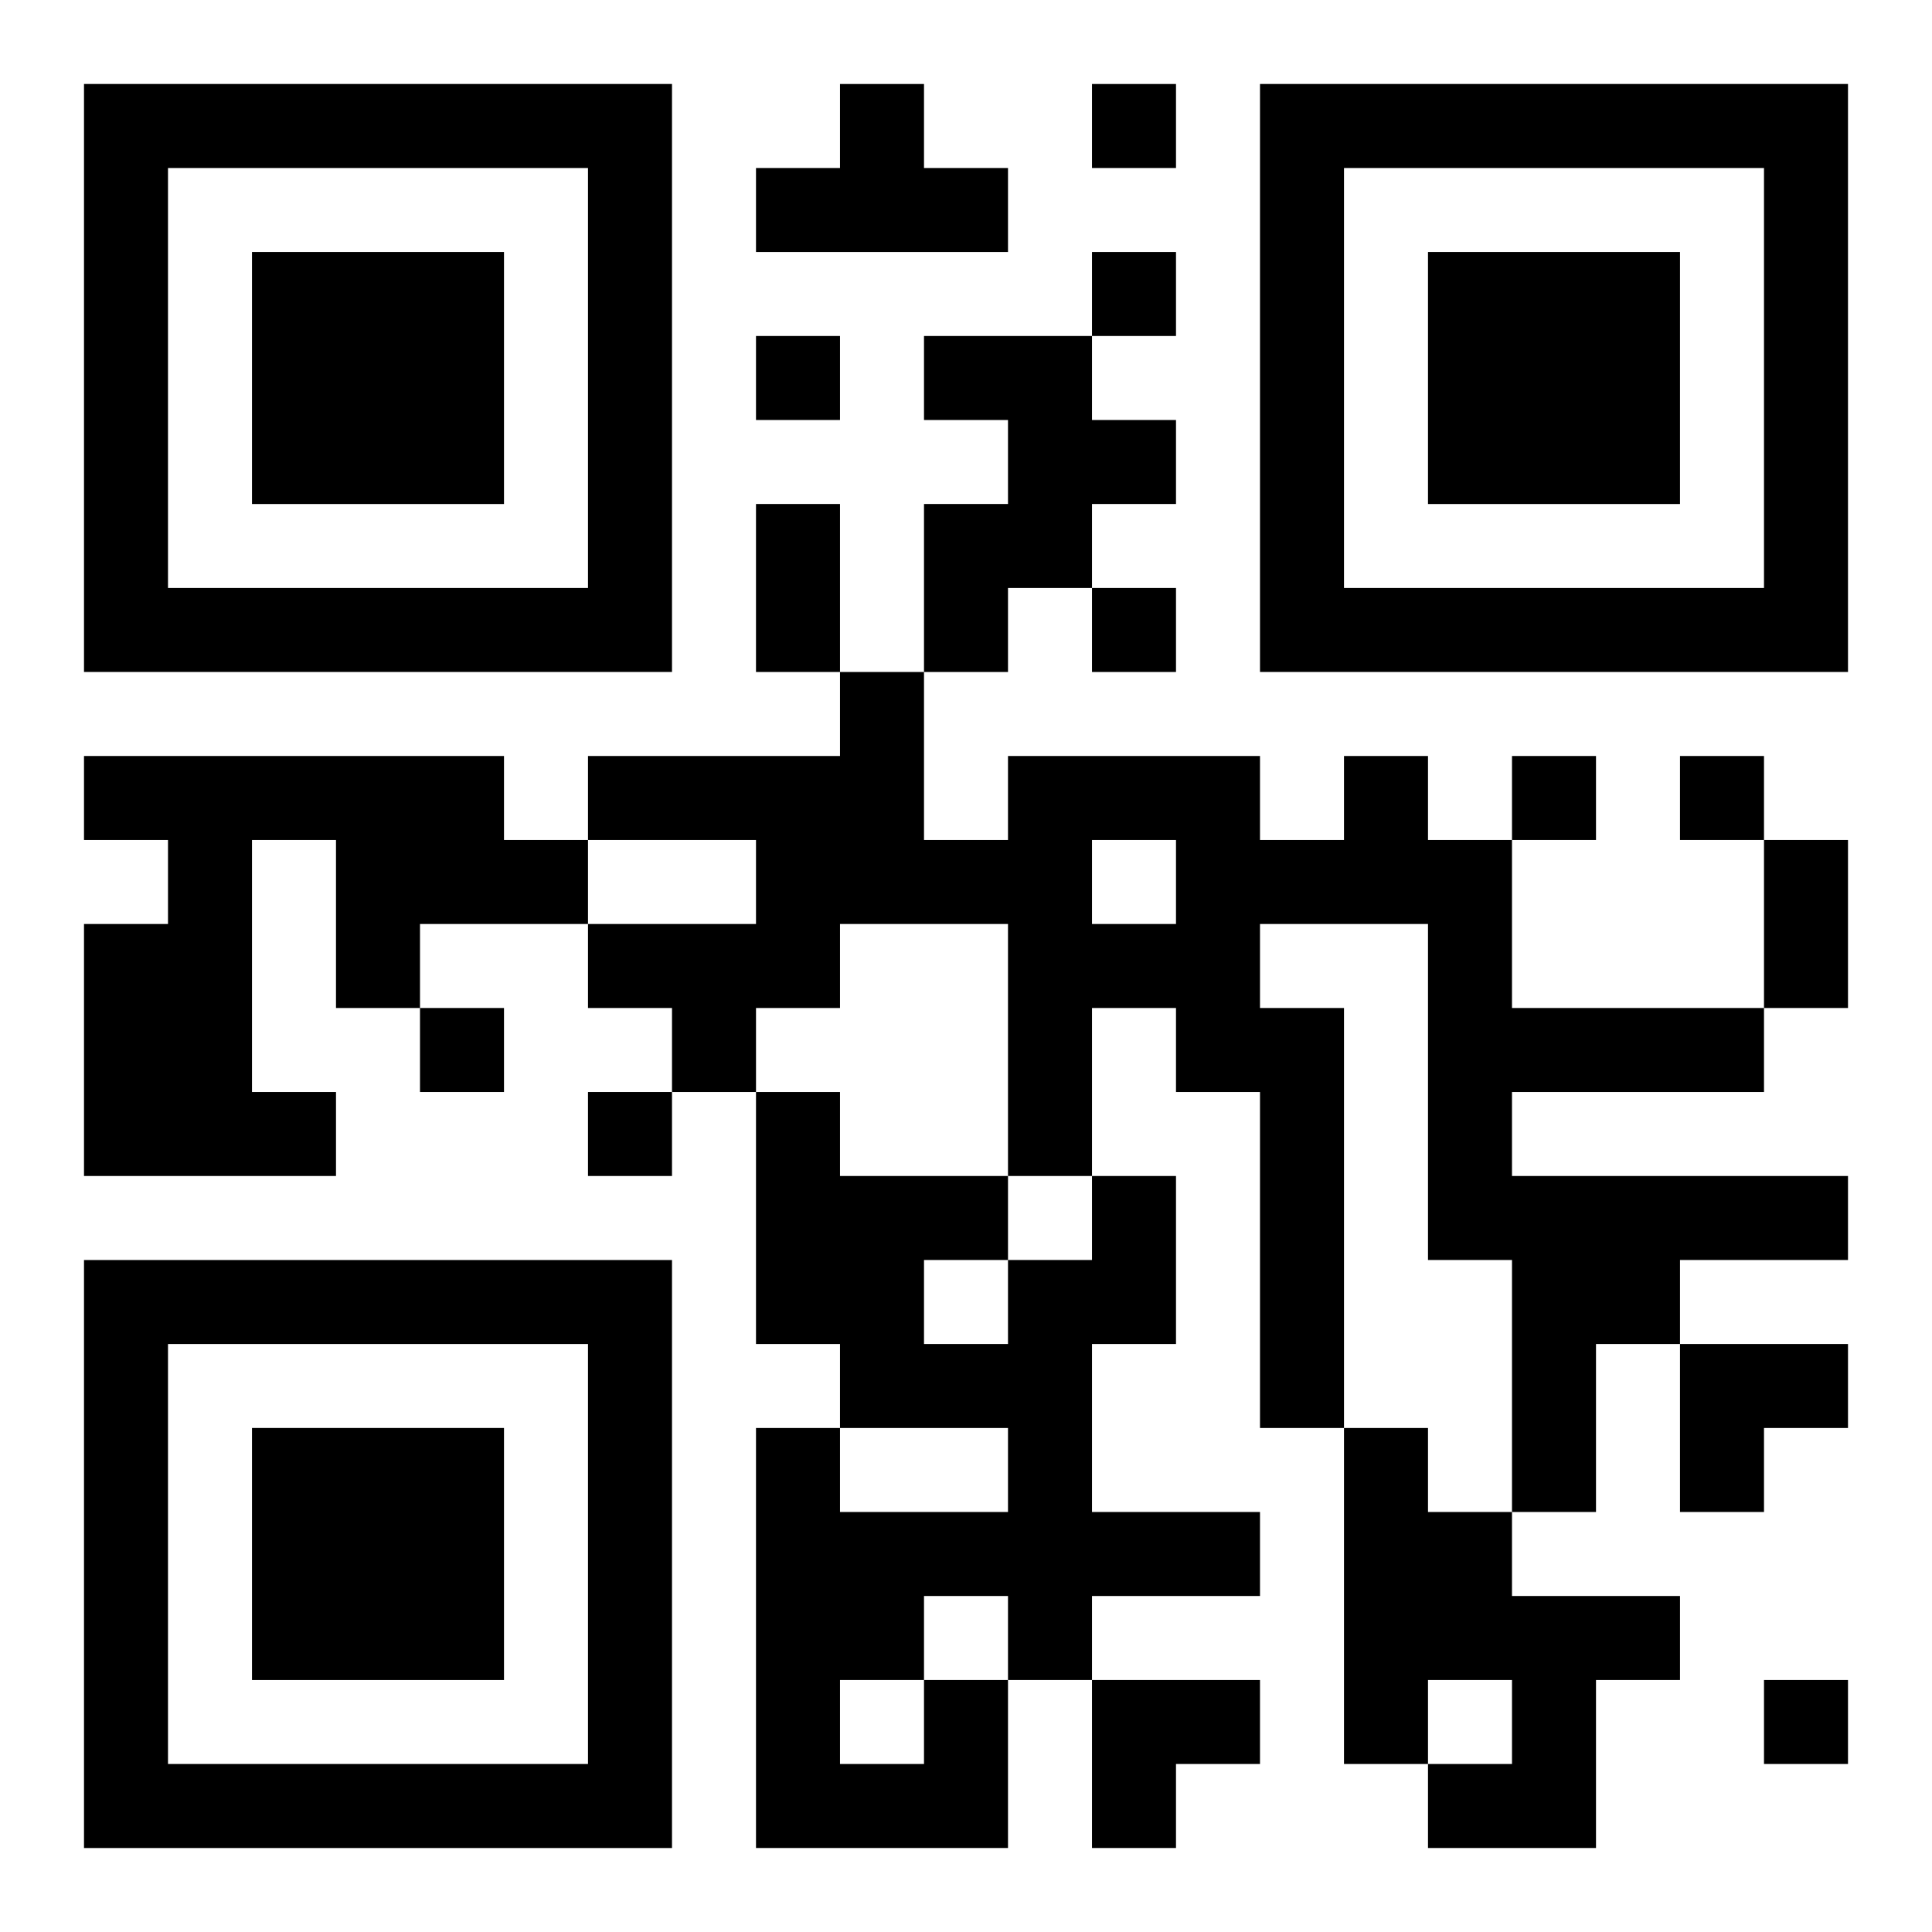 <?xml version="1.0" encoding="UTF-8"?>
<svg width="250" height="250" baseProfile="full" version="1.1" viewBox="-1 -1 23 23" xmlns="http://www.w3.org/2000/svg" xmlns:xlink="http://www.w3.org/1999/xlink"><symbol id="a"><path d="m0 7v7h7v-7h-7zm1 1h5v5h-5v-5zm1 1v3h3v-3h-3z"/></symbol><use y="-7" xlink:href="#a"/><use y="7" xlink:href="#a"/><use x="14" y="-7" xlink:href="#a"/><path d="m9 0h1v1h1v1h-3v-1h1v-1m1 3h2v1h1v1h-1v1h-1v1h-1v-2h1v-1h-1v-1m-10 5h5v1h1v1h-2v1h-1v-2h-1v3h1v1h-3v-3h1v-1h-1v-1m15 0h1v1h1v2h3v1h-3v1h4v1h-2v1h-1v2h-1v-3h-1v-4h-2v1h1v5h-1v-4h-1v-1h-1v2h-1v-3h-2v1h-1v1h-1v-1h-1v-1h2v-1h-2v-1h3v-1h1v2h1v-1h3v1h1v-1m-3 1v1h1v-1h-1m3 7h1v1h1v1h2v1h-1v2h-2v-1h1v-1h-1v1h-1v-4m-5 3h1v2h-3v-5h1v1h2v-1h-2v-1h-1v-3h1v1h2v1h1v-1h1v2h-1v2h2v1h-2v1h-1v-1h-1v1m0-5v1h1v-1h-1m-1 5v1h1v-1h-1m3-19v1h1v-1h-1m0 2v1h1v-1h-1m-4 1v1h1v-1h-1m4 3v1h1v-1h-1m5 2v1h1v-1h-1m2 0v1h1v-1h-1m-15 3v1h1v-1h-1m2 1v1h1v-1h-1m14 7v1h1v-1h-1m-12-14h1v2h-1v-2m12 4h1v2h-1v-2m-1 6h2v1h-1v1h-1zm-7 4h2v1h-1v1h-1z"/></svg>
